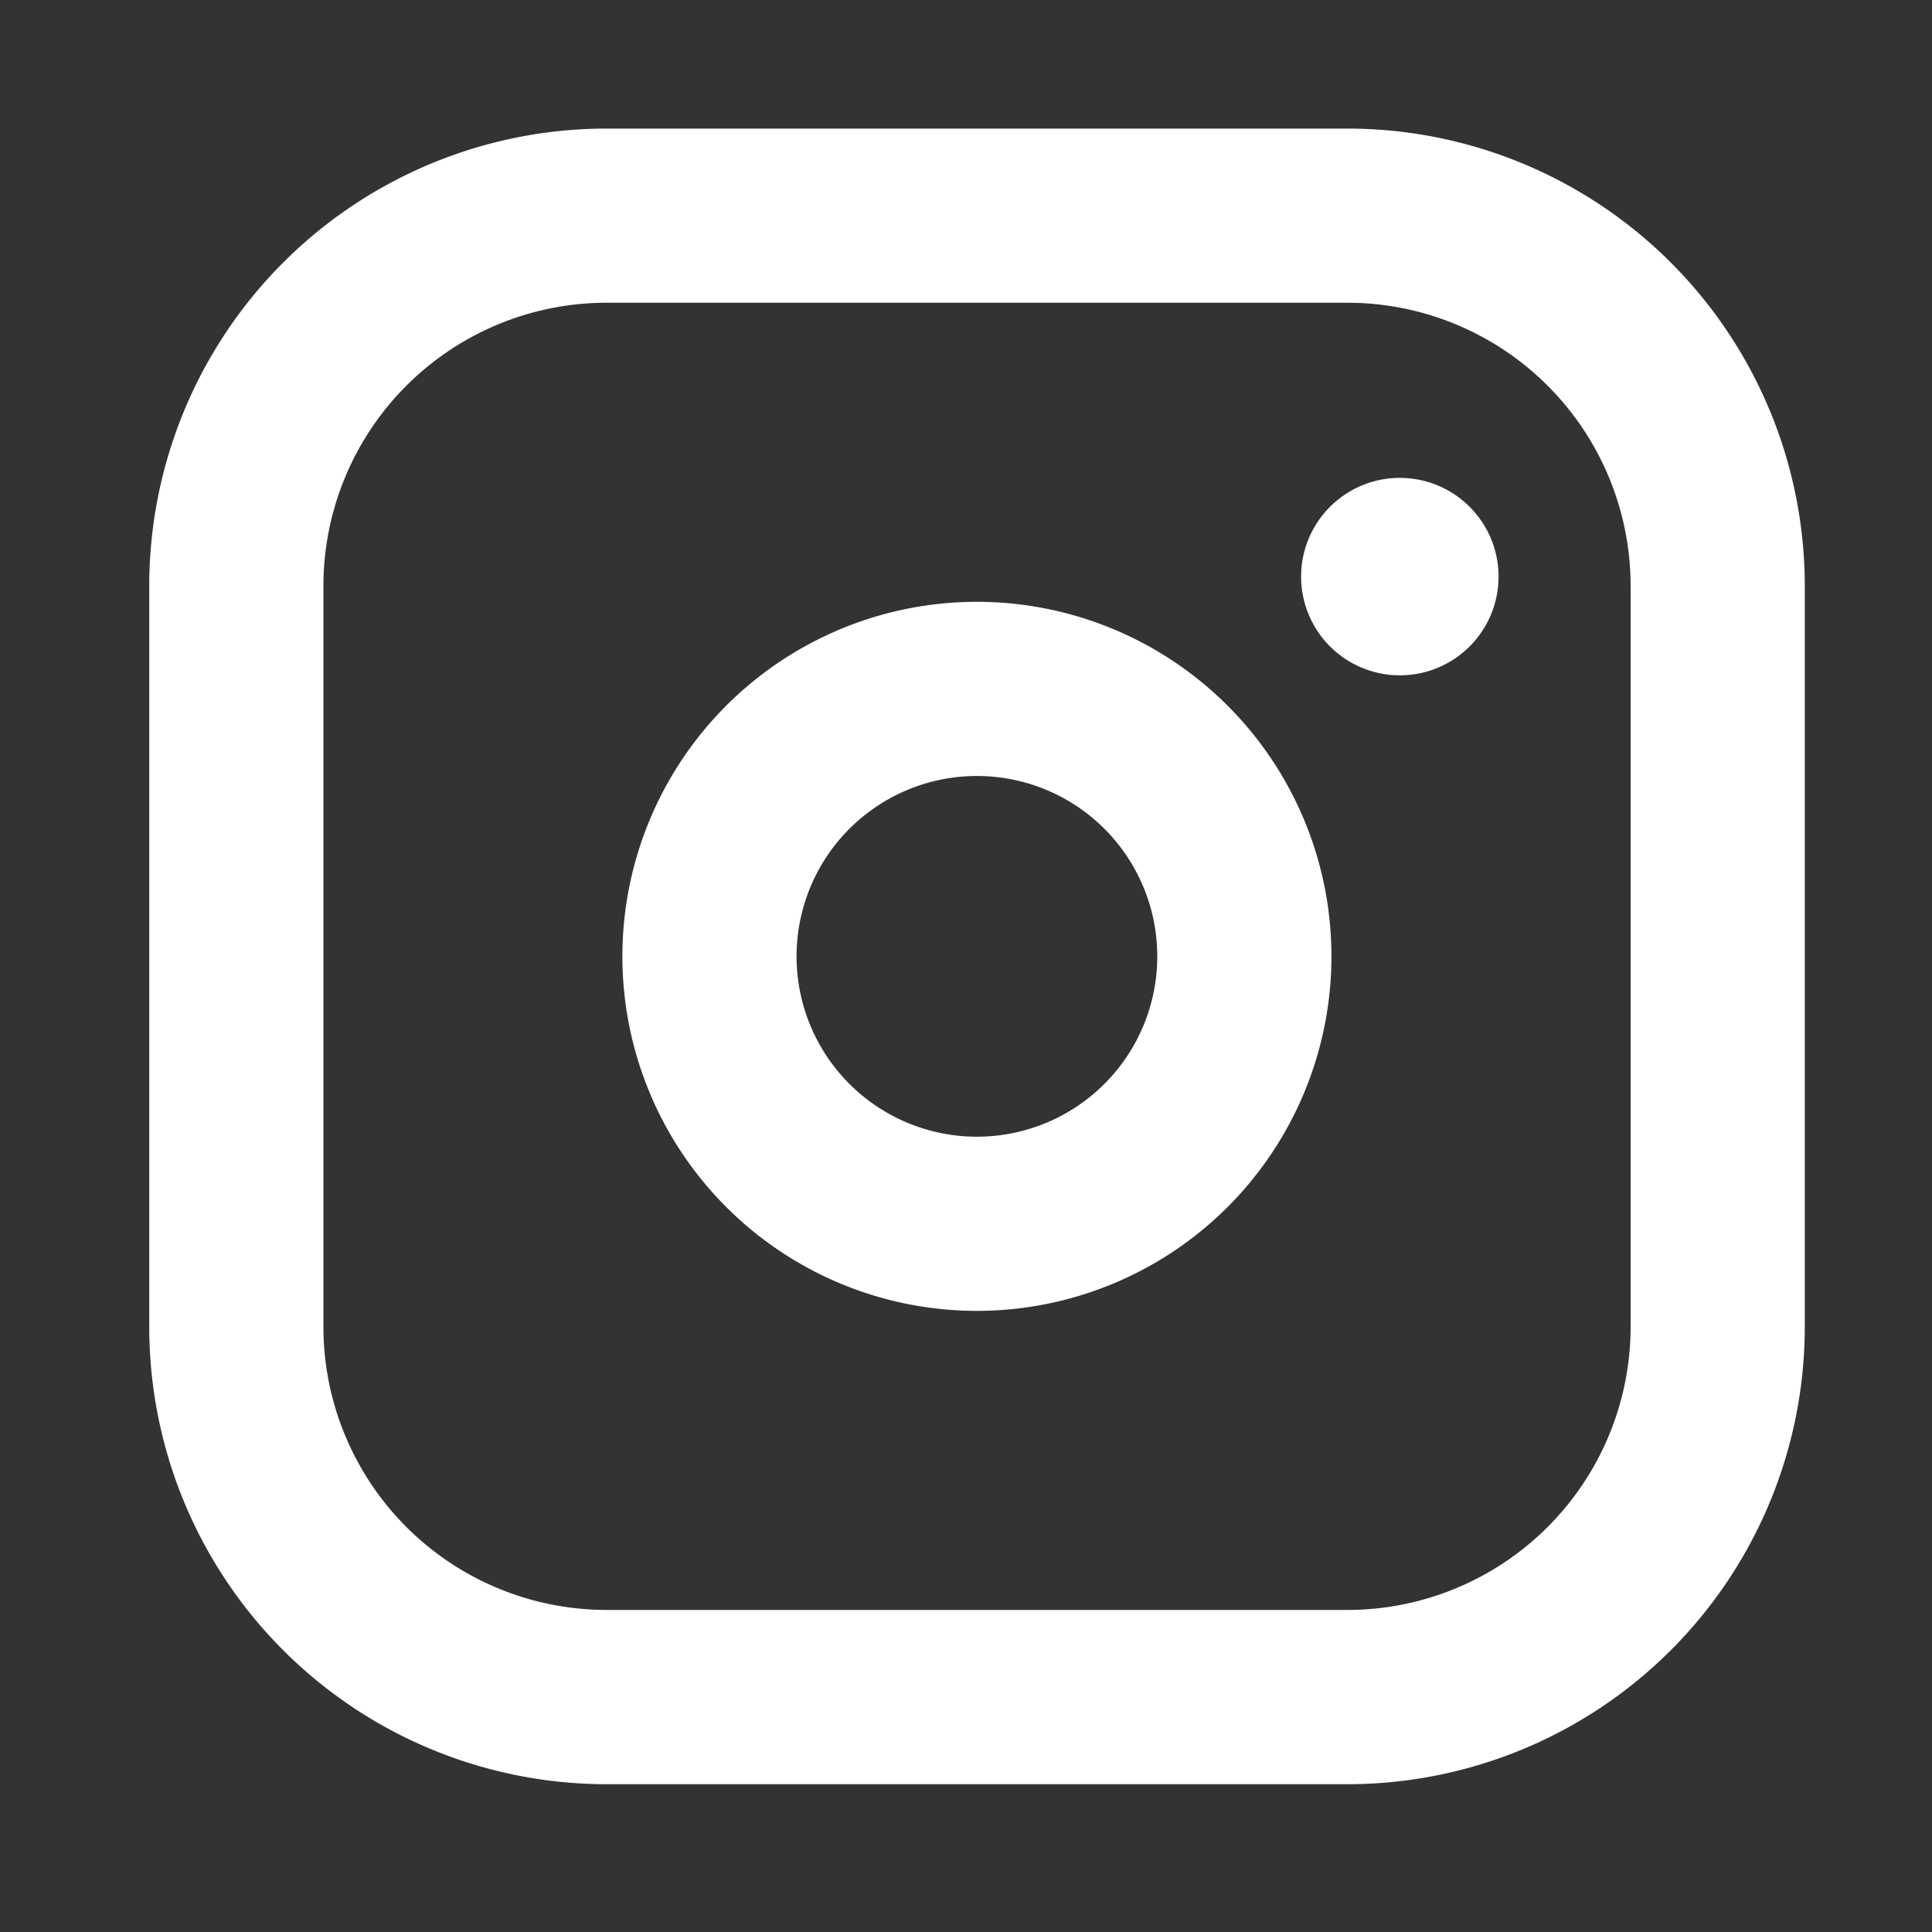 <svg width="20" height="20" fill="none" xmlns="http://www.w3.org/2000/svg"><rect width="100%" height="100%" fill="#333333" stroke="none"/><path fill-rule="evenodd" clip-rule="evenodd" d="M10.113 8.033a1.867 1.867 0 100 3.734 1.867 1.867 0 000-3.734zM6.443 9.9a3.67 3.67 0 117.34 0 3.67 3.67 0 01-7.34 0z" fill="#fff"/><path fill-rule="evenodd" clip-rule="evenodd" d="M6.28 3.134a2.932 2.932 0 00-2.932 2.932v7.668a2.932 2.932 0 002.932 2.932h7.668a2.932 2.932 0 002.932-2.932V6.066a2.932 2.932 0 00-2.932-2.932H6.28zM1.545 6.066A4.735 4.735 0 016.28 1.331h7.668a4.735 4.735 0 014.735 4.735v7.668a4.735 4.735 0 01-4.735 4.736H6.28a4.735 4.735 0 01-4.735-4.736V6.066z" fill="#fff"/><path d="M14.491 6.991a1.022 1.022 0 100-2.044 1.022 1.022 0 000 2.044z" fill="#fff"/></svg>